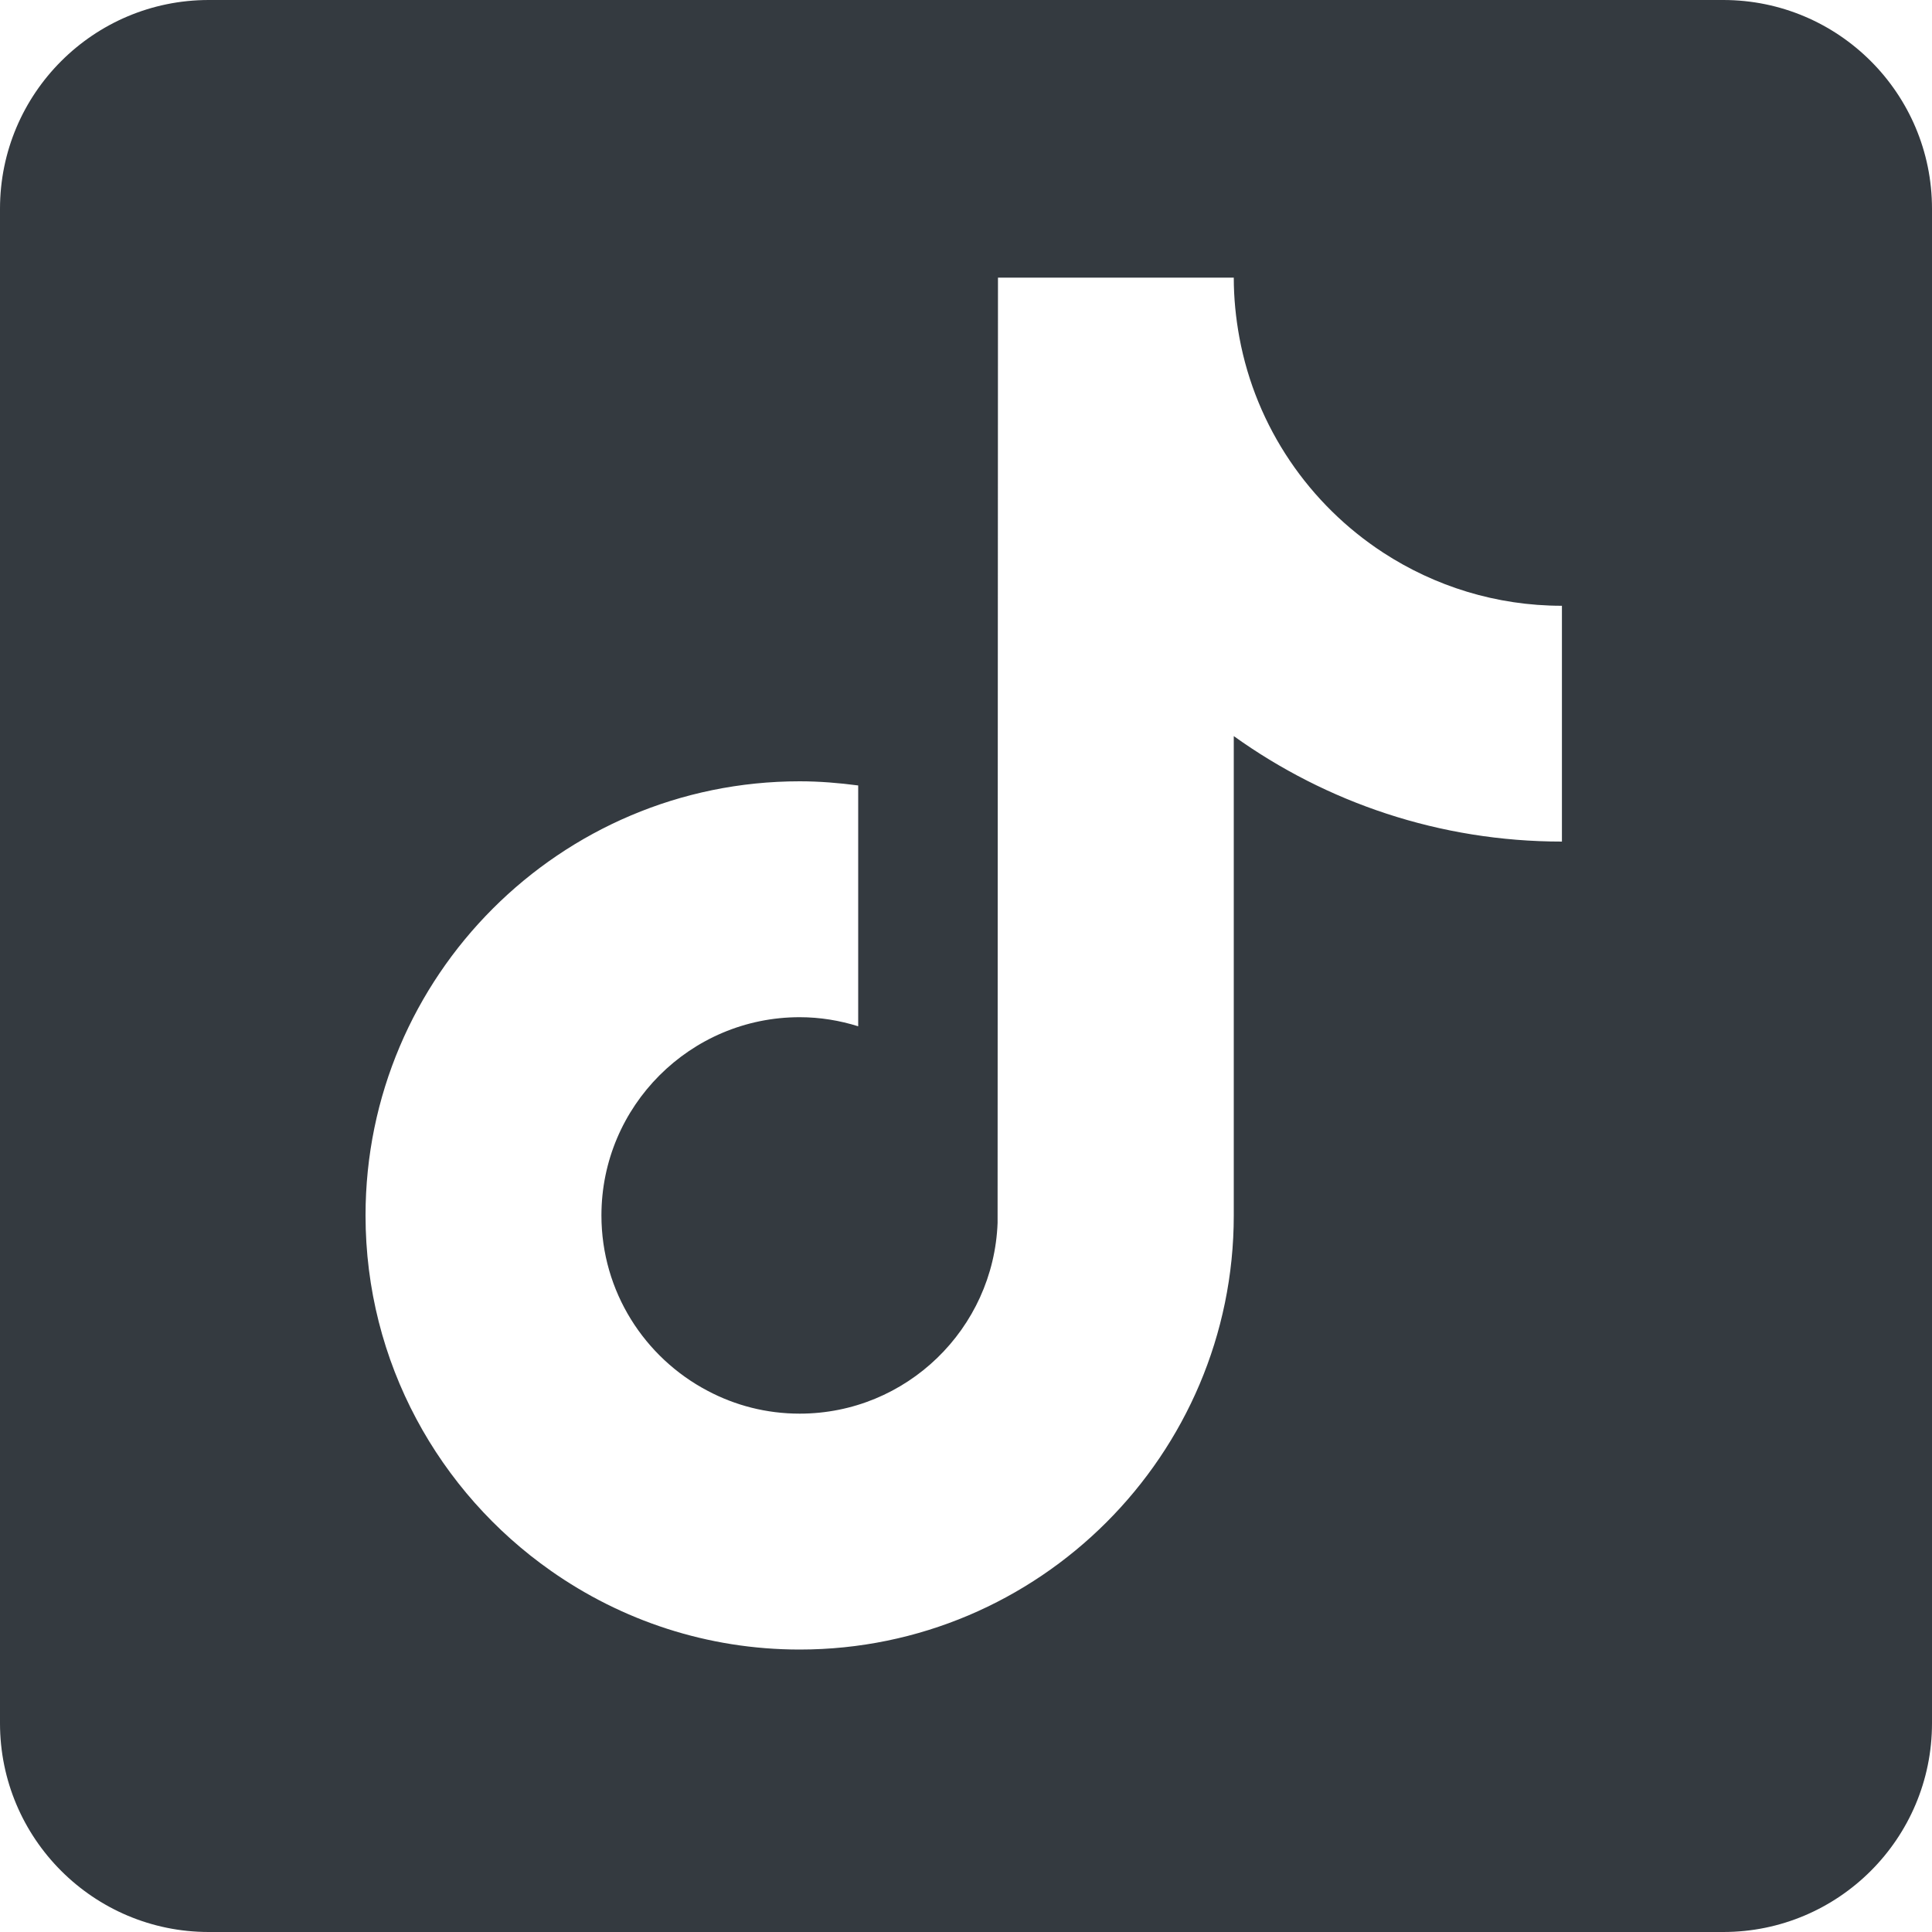 <?xml version="1.0" encoding="UTF-8"?> <svg xmlns="http://www.w3.org/2000/svg" width="20" height="20" viewBox="0 0 20 20" fill="none"><path d="M17.839 0H2.161C0.968 0 0 0.968 0 2.161V17.839C0 19.032 0.968 20 2.161 20H17.839C19.032 20 20 19.032 20 17.839V2.161C20 0.968 19.032 0 17.839 0ZM16.169 8.712C14.903 8.712 13.73 8.307 12.772 7.62V12.582C12.772 15.06 10.756 17.076 8.278 17.076C7.321 17.076 6.433 16.774 5.703 16.261C4.544 15.448 3.784 14.102 3.784 12.582C3.784 10.104 5.8 8.088 8.278 8.088C8.484 8.088 8.686 8.105 8.884 8.131V10.624C8.692 10.564 8.489 10.53 8.278 10.53C7.146 10.53 6.226 11.45 6.226 12.582C6.226 13.37 6.673 14.055 7.326 14.398C7.611 14.549 7.934 14.634 8.278 14.634C9.384 14.634 10.286 13.755 10.327 12.659L10.331 2.874H12.772C12.772 3.085 12.793 3.292 12.83 3.493C13.002 4.424 13.554 5.222 14.319 5.721C14.852 6.068 15.487 6.271 16.169 6.271V8.712V8.712Z" fill="#343a40"></path></svg>